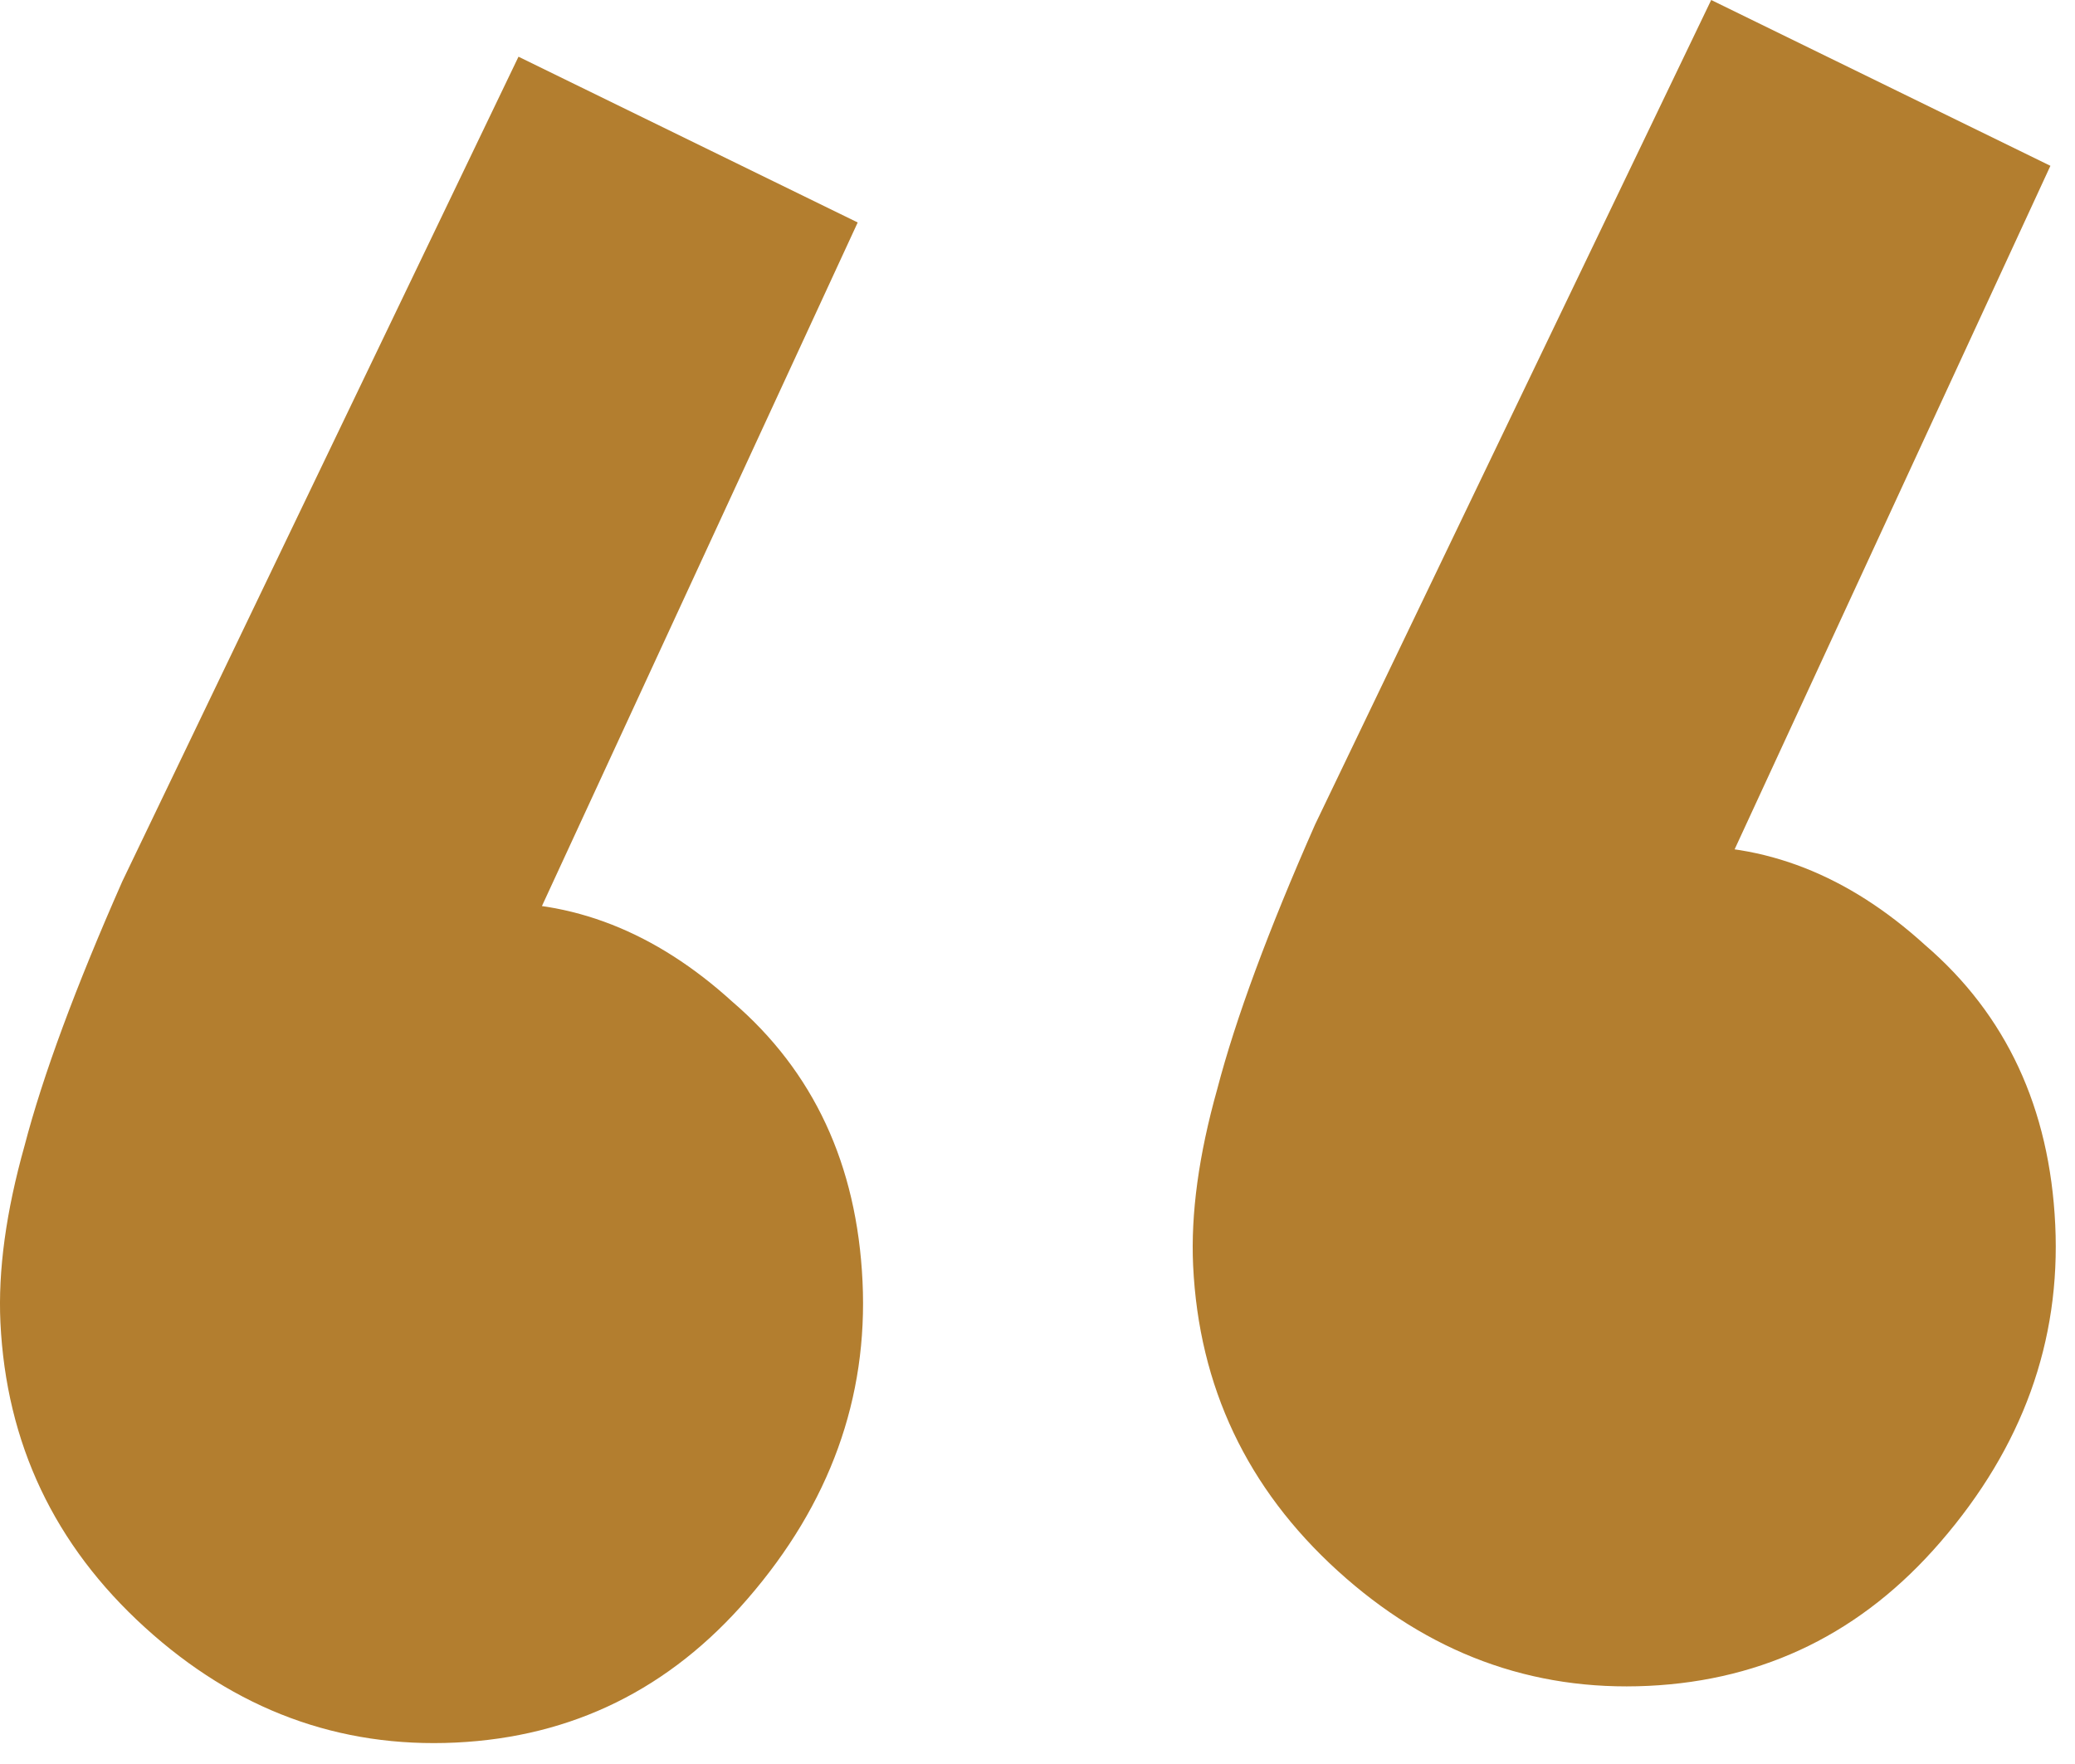 <svg width="40" height="34" viewBox="0 0 40 34" fill="none" xmlns="http://www.w3.org/2000/svg">
<path d="M16.534 4.288L9.494 19.526L5.667 20.71C6.04 19.774 6.505 19 7.06 18.39C7.699 17.775 8.435 17.448 9.268 17.408C11.017 17.325 12.633 17.958 14.117 19.307C15.684 20.651 16.52 22.448 16.627 24.698C16.734 26.947 15.996 28.986 14.413 30.814C12.91 32.556 11.033 33.48 8.784 33.587C6.535 33.694 4.538 32.954 2.793 31.367C1.047 29.78 0.119 27.82 0.008 25.488C-0.039 24.488 0.116 23.354 0.473 22.084C0.826 20.731 1.455 19.032 2.359 16.985L9.995 1.093L16.534 4.288ZM39.526 3.196L32.485 18.434L28.659 19.617C29.032 18.681 29.496 17.908 30.052 17.297C30.691 16.682 31.426 16.355 32.26 16.315C34.009 16.232 35.625 16.865 37.109 18.214C38.675 19.559 39.512 21.356 39.619 23.605C39.726 25.854 38.988 27.893 37.405 29.722C35.902 31.463 34.025 32.387 31.776 32.494C29.527 32.601 27.53 31.861 25.784 30.274C24.039 28.687 23.111 26.727 23 24.395C22.953 23.395 23.108 22.261 23.465 20.991C23.818 19.639 24.447 17.939 25.351 15.892L32.987 -0L39.526 3.196Z" fill="#B37E2F"/>
</svg>

